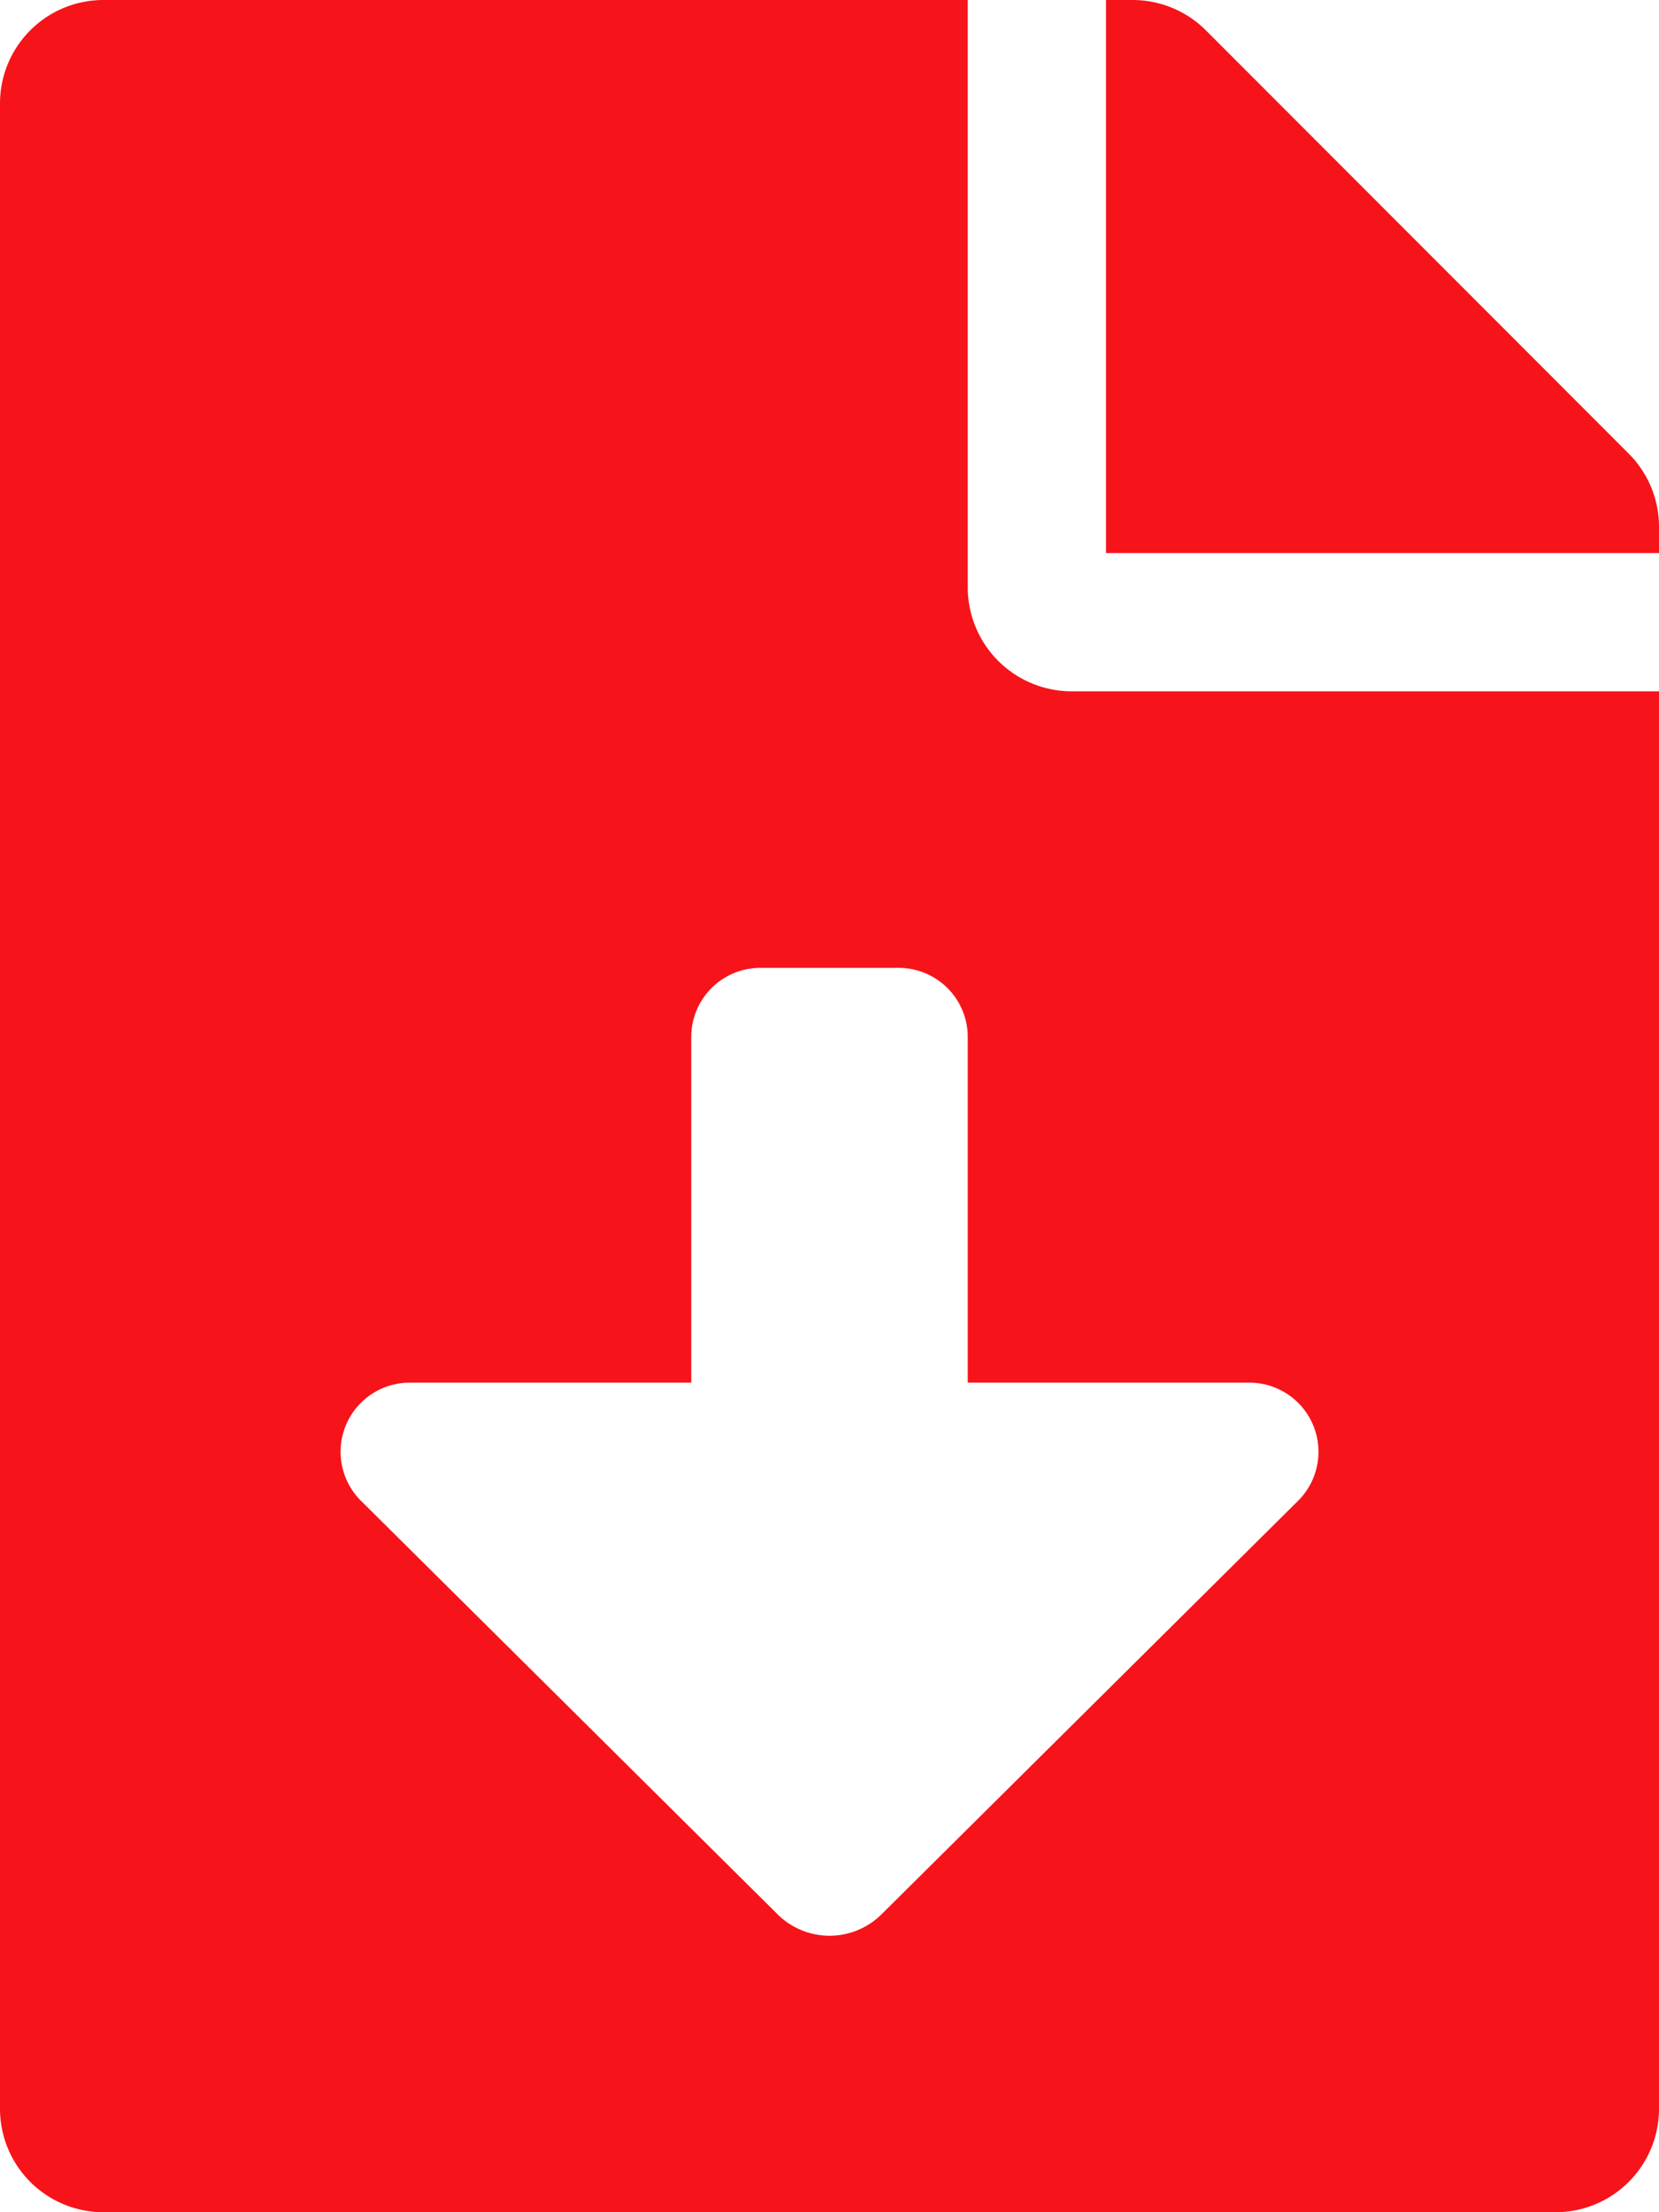 <svg xmlns="http://www.w3.org/2000/svg" width="72" height="96" viewBox="0 0 72 96">
  <path id="file-download" d="M42,25.5V0H4.5A4.489,4.489,0,0,0,0,4.5v87A4.489,4.489,0,0,0,4.5,96h63A4.489,4.489,0,0,0,72,91.5V30H46.5A4.513,4.513,0,0,1,42,25.5ZM56.334,65.13,38.256,83.074a3.2,3.2,0,0,1-4.507,0L15.669,65.13A3,3,0,0,1,17.779,60H30V45a3,3,0,0,1,3-3h6a3,3,0,0,1,3,3V60H54.221a3,3,0,0,1,2.113,5.13ZM70.688,19.688,52.331,1.313A4.5,4.5,0,0,0,49.144,0H48V24H72V22.856A4.486,4.486,0,0,0,70.688,19.688Z" fill="#f7131a"/>
</svg>
